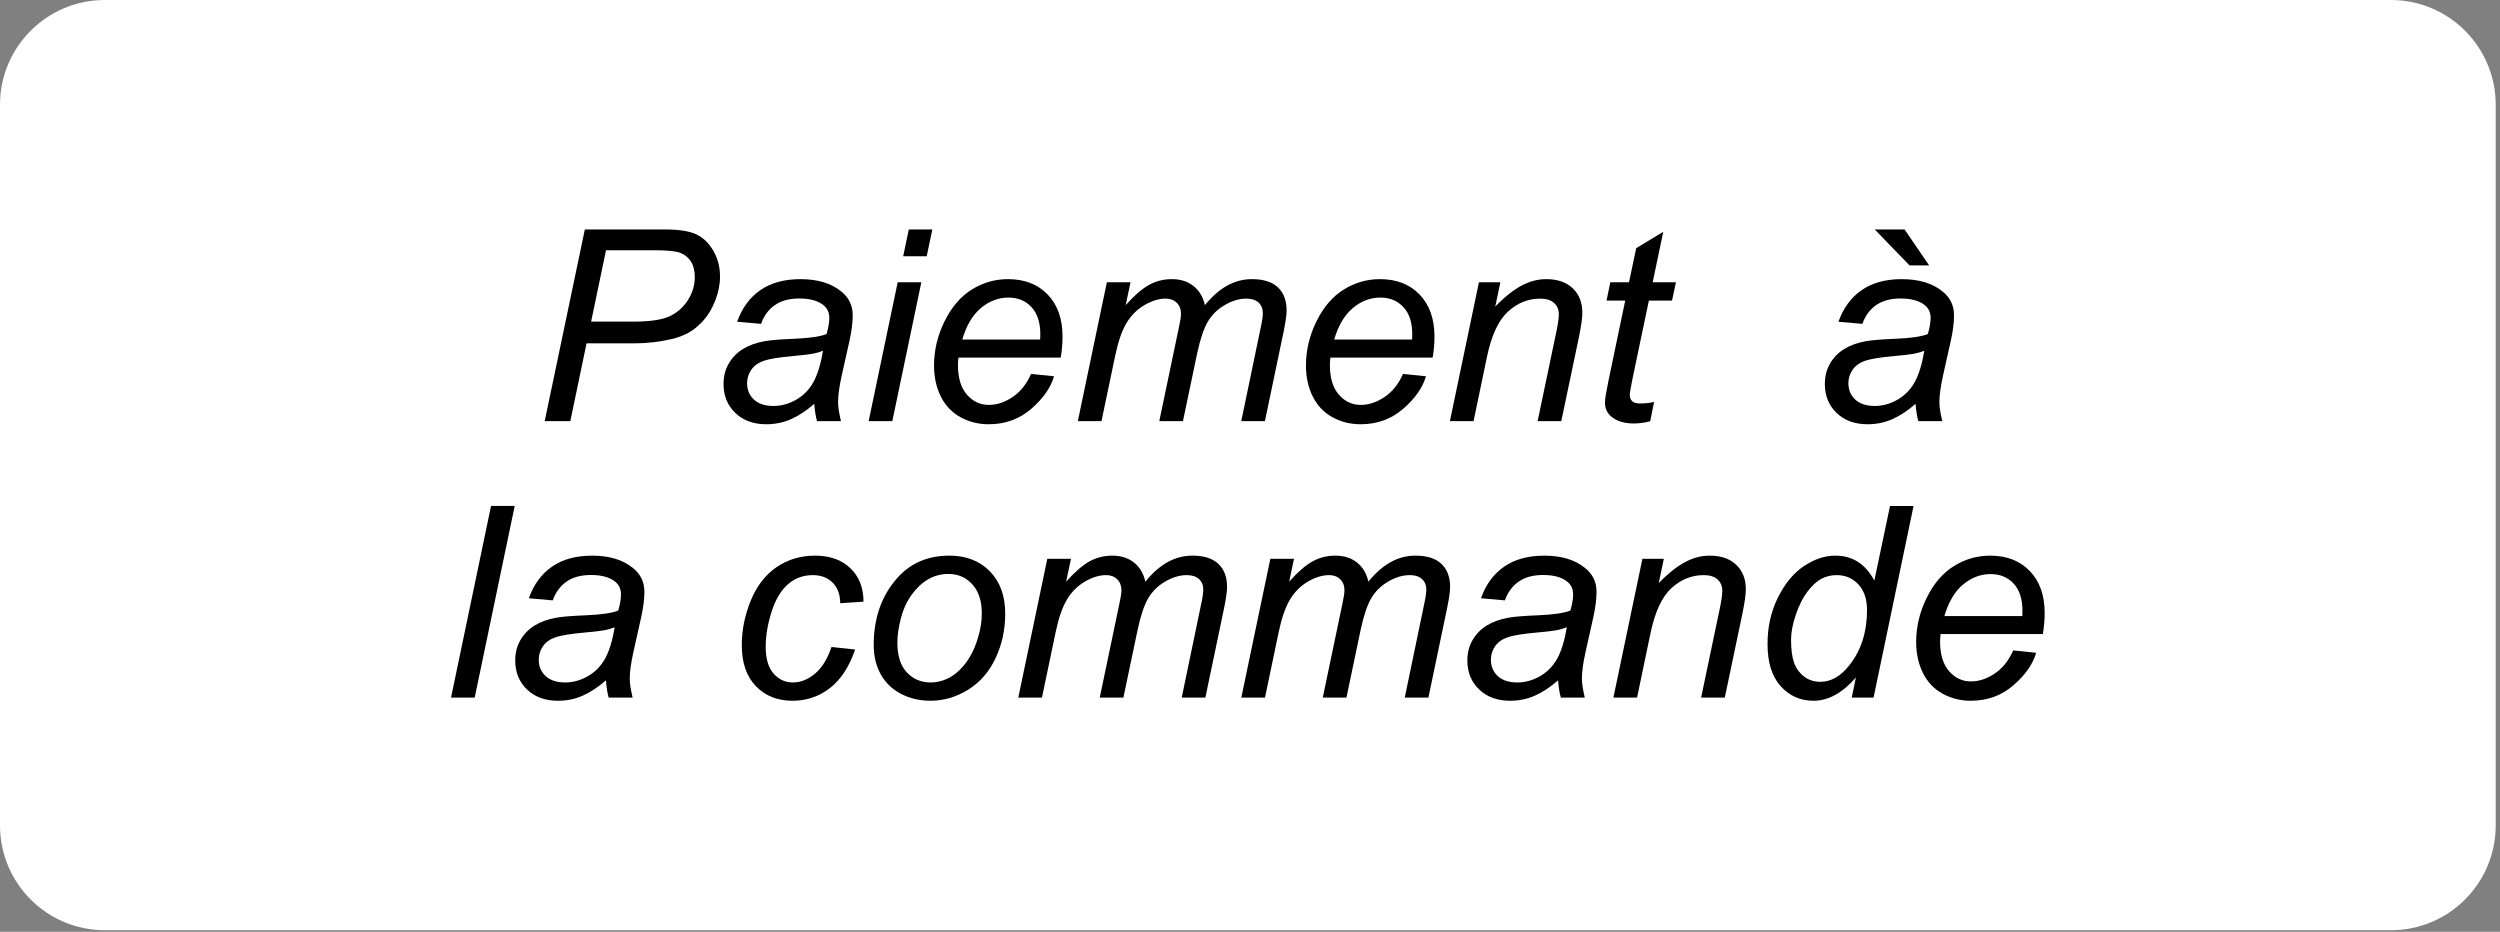 <?xml version="1.0" encoding="UTF-8" standalone="no"?><!DOCTYPE svg PUBLIC "-//W3C//DTD SVG 1.1//EN" "http://www.w3.org/Graphics/SVG/1.1/DTD/svg11.dtd"><svg width="100%" height="100%" viewBox="0 0 1913 713" version="1.1" xmlns="http://www.w3.org/2000/svg" xmlns:xlink="http://www.w3.org/1999/xlink" xml:space="preserve" xmlns:serif="http://www.serif.com/" style="fill-rule:evenodd;clip-rule:evenodd;stroke-linejoin:round;stroke-miterlimit:2;"><rect x="0" y="0" width="1913" height="713" fill="#808080" stroke="none"/><g id="Paiement-a-la-commande" serif:id="Paiement a la commande"><path d="M1909.72,80.217c-0,-44.3 -35.913,-80.217 -80.217,-80.217l-1749.29,0c-44.3,0 -80.217,35.917 -80.217,80.217l0,551.371c0,44.304 35.917,80.216 80.217,80.216l1749.29,0c44.304,0 80.217,-35.912 80.217,-80.216l-0,-551.371Z" style="fill:#fff;"/><g><path d="M416.808,322.242l30.713,-146.659l61.221,0c10.604,0 18.558,1.217 23.858,3.654c5.304,2.434 9.688,6.6 13.154,12.505c3.471,5.9 5.204,12.52 5.204,19.858c0,6.067 -1.233,12.237 -3.7,18.504c-2.47,6.271 -5.587,11.438 -9.354,15.508c-3.771,4.067 -7.587,7.134 -11.454,9.2c-3.871,2.071 -8.004,3.605 -12.404,4.605c-9.404,2.2 -18.908,3.3 -28.513,3.3l-36.712,-0l-12.404,59.525l-19.609,-0Zm35.513,-76.13l32.312,0c12.538,0 21.742,-1.35 27.609,-4.054c5.871,-2.7 10.571,-6.816 14.108,-12.354c3.533,-5.533 5.3,-11.404 5.3,-17.604c0,-4.804 -0.933,-8.721 -2.8,-11.754c-1.867,-3.038 -4.5,-5.271 -7.904,-6.704c-3.4,-1.434 -9.938,-2.15 -19.608,-2.15l-37.613,-0l-11.404,54.62Z" style="fill-rule:nonzero;"/><path d="M623.083,309.033c-6.266,5.405 -12.304,9.355 -18.104,11.855c-5.804,2.504 -12.004,3.754 -18.608,3.754c-9.804,-0 -17.704,-2.884 -23.708,-8.655c-6.005,-5.766 -9.005,-13.154 -9.005,-22.158c0,-5.937 1.35,-11.187 4.055,-15.754c2.7,-4.571 6.283,-8.238 10.754,-11.004c4.466,-2.771 9.933,-4.754 16.404,-5.954c4.067,-0.8 11.787,-1.434 23.158,-1.9c11.371,-0.467 19.525,-1.667 24.459,-3.6c1.4,-4.938 2.104,-9.038 2.104,-12.309c-0,-4.2 -1.538,-7.5 -4.604,-9.9c-4.2,-3.337 -10.338,-5.004 -18.409,-5.004c-7.6,0 -13.821,1.683 -18.654,5.054c-4.837,3.367 -8.354,8.15 -10.554,14.354l-18.308,-1.6c3.733,-10.537 9.654,-18.608 17.758,-24.212c8.1,-5.6 18.321,-8.4 30.662,-8.4c13.138,-0 23.542,3.133 31.209,9.404c5.871,4.667 8.804,10.738 8.804,18.204c-0,5.671 -0.833,12.238 -2.5,19.709l-5.904,26.408c-1.867,8.404 -2.8,15.242 -2.8,20.508c-0,3.338 0.733,8.138 2.2,14.409l-18.304,-0c-1,-3.471 -1.7,-7.871 -2.105,-13.209Zm6.704,-40.612c-2.533,1 -5.249,1.767 -8.154,2.3c-2.9,0.533 -7.75,1.1 -14.554,1.7c-10.537,0.933 -17.975,2.117 -22.308,3.55c-4.333,1.437 -7.604,3.721 -9.804,6.854c-2.2,3.133 -3.3,6.604 -3.3,10.404c-0,5.067 1.75,9.238 5.25,12.504c3.504,3.267 8.487,4.905 14.958,4.905c6,-0 11.771,-1.588 17.304,-4.755c5.538,-3.166 9.904,-7.587 13.104,-13.254c3.204,-5.671 5.704,-13.737 7.504,-24.208Z" style="fill-rule:nonzero;"/><path d="M691.112,196.092l4.301,-20.509l18.008,0l-4.304,20.509l-18.004,-0Zm-26.413,126.15l22.208,-106.242l18.109,-0l-22.209,106.242l-18.108,-0Z" style="fill-rule:nonzero;"/><path d="M788.95,286.125l17.604,1.8c-2.533,8.738 -8.354,17.042 -17.454,24.913c-9.104,7.866 -19.958,11.804 -32.563,11.804c-7.87,-0 -15.091,-1.817 -21.658,-5.454c-6.571,-3.634 -11.571,-8.917 -15.008,-15.855c-3.434,-6.937 -5.15,-14.837 -5.15,-23.708c-0,-11.604 2.683,-22.858 8.054,-33.762c5.367,-10.905 12.321,-19.009 20.854,-24.313c8.538,-5.3 17.775,-7.95 27.713,-7.95c12.67,0 22.791,3.933 30.362,11.804c7.567,7.871 11.354,18.604 11.354,32.213c0,5.2 -0.466,10.537 -1.4,16.004l-78.229,-0c-0.267,2.067 -0.404,3.937 -0.404,5.604c-0,9.938 2.287,17.521 6.854,22.758c4.571,5.234 10.154,7.85 16.758,7.85c6.2,0 12.305,-2.033 18.305,-6.1c6.004,-4.066 10.67,-9.937 14.008,-17.608Zm-52.621,-26.308l59.621,-0c0.067,-1.867 0.1,-3.2 0.1,-4c0,-9.071 -2.267,-16.025 -6.8,-20.859c-4.538,-4.837 -10.371,-7.254 -17.508,-7.254c-7.738,0 -14.788,2.667 -21.159,8.004c-6.366,5.334 -11.121,13.371 -14.254,24.109Z" style="fill-rule:nonzero;"/><path d="M824.763,322.242l22.208,-106.242l18.108,-0l-3.704,17.508c6.738,-7.537 12.754,-12.741 18.058,-15.608c5.3,-2.867 11.055,-4.3 17.255,-4.3c6.604,-0 12.12,1.75 16.558,5.25c4.433,3.504 7.354,8.387 8.754,14.658c5.4,-6.671 11.088,-11.658 17.054,-14.958c5.971,-3.3 12.254,-4.95 18.859,-4.95c8.87,-0 15.52,2.1 19.958,6.3c4.433,4.204 6.65,10.104 6.65,17.708c-0,3.267 -0.767,8.671 -2.3,16.204l-14.304,68.43l-18.109,-0l14.609,-70.23c1.266,-5.733 1.9,-9.837 1.9,-12.304c-0,-3.466 -1.1,-6.2 -3.304,-8.204c-2.2,-2 -5.3,-3 -9.301,-3c-5.404,0 -10.904,1.633 -16.508,4.904c-5.6,3.267 -9.954,7.55 -13.054,12.854c-3.1,5.3 -5.821,13.455 -8.154,24.459l-10.804,51.521l-18.104,-0l15.004,-71.73c1.066,-4.866 1.6,-8.337 1.6,-10.404c-0,-3.466 -1.084,-6.266 -3.25,-8.404c-2.167,-2.133 -4.988,-3.2 -8.454,-3.2c-5.138,0 -10.521,1.633 -16.159,4.904c-5.633,3.267 -10.216,7.817 -13.754,13.654c-3.533,5.834 -6.433,14.155 -8.704,24.959l-10.504,50.221l-18.104,-0Z" style="fill-rule:nonzero;"/><path d="M1073.55,286.125l17.609,1.8c-2.534,8.738 -8.355,17.042 -17.459,24.913c-9.1,7.866 -19.954,11.804 -32.558,11.804c-7.871,-0 -15.092,-1.817 -21.658,-5.454c-6.571,-3.634 -11.575,-8.917 -15.009,-15.855c-3.433,-6.937 -5.15,-14.837 -5.15,-23.708c0,-11.604 2.684,-22.858 8.05,-33.762c5.371,-10.905 12.325,-19.009 20.859,-24.313c8.537,-5.3 17.775,-7.95 27.712,-7.95c12.671,0 22.792,3.933 30.363,11.804c7.566,7.871 11.354,18.604 11.354,32.213c-0,5.2 -0.467,10.537 -1.4,16.004l-78.234,-0c-0.266,2.067 -0.4,3.937 -0.4,5.604c0,9.938 2.288,17.521 6.855,22.758c4.566,5.234 10.154,7.85 16.758,7.85c6.2,0 12.304,-2.033 18.304,-6.1c6.004,-4.066 10.671,-9.937 14.004,-17.608Zm-52.616,-26.308l59.62,-0c0.067,-1.867 0.1,-3.2 0.1,-4c0,-9.071 -2.266,-16.025 -6.804,-20.859c-4.533,-4.837 -10.366,-7.254 -17.504,-7.254c-7.737,0 -14.787,2.667 -21.158,8.004c-6.371,5.334 -11.121,13.371 -14.254,24.109Z" style="fill-rule:nonzero;"/><path d="M1109.47,322.242l22.208,-106.242l16.404,-0l-3.9,18.508c7.138,-7.271 13.805,-12.575 20.009,-15.908c6.2,-3.333 12.537,-5 19.004,-5c8.604,-0 15.358,2.333 20.258,7c4.904,4.671 7.354,10.904 7.354,18.708c0,3.934 -0.866,10.138 -2.6,18.609l-13.508,64.325l-18.104,-0l14.104,-67.33c1.4,-6.533 2.1,-11.37 2.1,-14.504c0,-3.533 -1.217,-6.4 -3.65,-8.604c-2.433,-2.2 -5.954,-3.3 -10.554,-3.3c-9.271,0 -17.525,3.333 -24.758,10.004c-7.238,6.671 -12.555,18.109 -15.959,34.313l-10.304,49.421l-18.104,-0Z" style="fill-rule:nonzero;"/><path d="M1265.73,307.533l-3,14.809c-4.337,1.133 -8.537,1.7 -12.604,1.7c-7.204,-0 -12.942,-1.767 -17.208,-5.304c-3.2,-2.667 -4.8,-6.3 -4.8,-10.905c-0,-2.333 0.866,-7.7 2.6,-16.104l12.904,-61.725l-14.304,0l2.9,-14.004l14.304,-0l5.504,-26.108l20.708,-12.509l-8.104,38.617l17.804,0l-3,14.004l-17.704,0l-12.308,58.725c-1.533,7.467 -2.3,11.938 -2.3,13.404c-0,2.134 0.617,3.767 1.85,4.9c1.237,1.134 3.254,1.7 6.054,1.7c4,0 7.571,-0.4 10.704,-1.2Z" style="fill-rule:nonzero;"/><path d="M1465.8,309.033c-6.266,5.405 -12.304,9.355 -18.108,11.855c-5.8,2.504 -12.004,3.754 -18.604,3.754c-9.804,-0 -17.709,-2.884 -23.709,-8.655c-6.004,-5.766 -9.004,-13.154 -9.004,-22.158c0,-5.937 1.35,-11.187 4.05,-15.754c2.7,-4.571 6.288,-8.238 10.754,-11.004c4.471,-2.771 9.938,-4.754 16.409,-5.954c4.066,-0.8 11.787,-1.434 23.158,-1.9c11.371,-0.467 19.525,-1.667 24.458,-3.6c1.4,-4.938 2.1,-9.038 2.1,-12.309c0,-4.2 -1.533,-7.5 -4.6,-9.9c-4.204,-3.337 -10.337,-5.004 -18.408,-5.004c-7.604,0 -13.821,1.683 -18.658,5.054c-4.834,3.367 -8.35,8.15 -10.555,14.354l-18.304,-1.6c3.734,-10.537 9.655,-18.608 17.755,-24.212c8.104,-5.6 18.325,-8.4 30.662,-8.4c13.138,-0 23.542,3.133 31.212,9.404c5.871,4.667 8.805,10.738 8.805,18.204c-0,5.671 -0.834,12.238 -2.5,19.709l-5.905,26.408c-1.866,8.404 -2.8,15.242 -2.8,20.508c0,3.338 0.734,8.138 2.2,14.409l-18.308,-0c-1,-3.471 -1.7,-7.871 -2.1,-13.209Zm6.704,-40.612c-2.533,1 -5.254,1.767 -8.154,2.3c-2.9,0.533 -7.754,1.1 -14.554,1.7c-10.538,0.933 -17.975,2.117 -22.308,3.55c-4.338,1.437 -7.605,3.721 -9.805,6.854c-2.2,3.133 -3.304,6.604 -3.304,10.404c0,5.067 1.754,9.238 5.255,12.504c3.499,3.267 8.487,4.905 14.954,4.905c6.004,-0 11.77,-1.588 17.308,-4.755c5.533,-3.166 9.904,-7.587 13.104,-13.254c3.2,-5.671 5.704,-13.737 7.504,-24.208Z" style="fill-rule:nonzero;"/><path d="M1476.18,203.096l-18.808,-27.513l-22.808,0l26.612,27.513l15.004,-0Z" style="fill-rule:nonzero;"/><path d="M345.129,533.821l30.613,-146.654l18.108,-0l-30.612,146.654l-18.109,-0Z" style="fill-rule:nonzero;"/><path d="M463.675,520.617c-6.271,5.4 -12.304,9.35 -18.108,11.854c-5.8,2.5 -12.005,3.75 -18.605,3.75c-9.804,-0 -17.708,-2.884 -23.712,-8.654c-6,-5.767 -9,-13.154 -9,-22.159c0,-5.933 1.35,-11.187 4.05,-15.754c2.7,-4.571 6.287,-8.237 10.754,-11.004c4.467,-2.767 9.938,-4.754 16.408,-5.954c4.067,-0.8 11.788,-1.434 23.159,-1.9c11.371,-0.467 19.521,-1.667 24.458,-3.6c1.4,-4.938 2.1,-9.038 2.1,-12.304c0,-4.205 -1.533,-7.505 -4.6,-9.905c-4.204,-3.337 -10.337,-5.004 -18.408,-5.004c-7.604,0 -13.821,1.684 -18.659,5.054c-4.833,3.367 -8.354,8.155 -10.554,14.355l-18.304,-1.6c3.733,-10.538 9.65,-18.609 17.754,-24.209c8.104,-5.604 18.325,-8.404 30.663,-8.404c13.137,0 23.541,3.133 31.212,9.404c5.867,4.667 8.804,10.738 8.804,18.204c0,5.671 -0.833,12.242 -2.504,19.709l-5.9,26.412c-1.866,8.4 -2.8,15.238 -2.8,20.509c0,3.333 0.734,8.133 2.2,14.404l-18.308,-0c-1,-3.467 -1.7,-7.871 -2.1,-13.204Zm6.704,-40.617c-2.537,1 -5.254,1.767 -8.154,2.3c-2.9,0.533 -7.754,1.1 -14.554,1.7c-10.538,0.933 -17.975,2.121 -22.309,3.554c-4.337,1.434 -7.604,3.717 -9.804,6.85c-2.204,3.138 -3.304,6.604 -3.304,10.404c0,5.071 1.75,9.238 5.254,12.505c3.5,3.27 8.488,4.904 14.954,4.904c6.005,-0 11.771,-1.584 17.309,-4.754c5.533,-3.167 9.904,-7.584 13.104,-13.255c3.2,-5.666 5.7,-13.737 7.504,-24.208Z" style="fill-rule:nonzero;"/><path d="M636.242,495.104l18.104,1.904c-4.533,13.271 -10.988,23.125 -19.354,29.559c-8.371,6.437 -17.892,9.654 -28.563,9.654c-11.537,-0 -20.891,-3.734 -28.062,-11.204c-7.167,-7.471 -10.754,-17.909 -10.754,-31.313c-0,-11.604 2.304,-23.008 6.904,-34.212c4.6,-11.205 11.187,-19.725 19.758,-25.559c8.571,-5.837 18.358,-8.754 29.363,-8.754c11.404,0 20.437,3.217 27.108,9.654c6.671,6.434 10.004,14.954 10.004,25.559l-17.808,1.2c-0.067,-6.734 -2.017,-12.005 -5.85,-15.805c-3.838,-3.804 -8.888,-5.704 -15.159,-5.704c-7.266,0 -13.57,2.304 -18.904,6.904c-5.337,4.6 -9.521,11.588 -12.554,20.959c-3.037,9.371 -4.554,18.391 -4.554,27.058c-0,9.071 2,15.875 6.004,20.408c4,4.538 8.933,6.805 14.804,6.805c5.871,-0 11.488,-2.234 16.859,-6.705c5.366,-4.466 9.583,-11.27 12.654,-20.408Z" style="fill-rule:nonzero;"/><path d="M668.554,493.504c0,-20.741 6.1,-37.912 18.304,-51.521c10.071,-11.204 23.275,-16.804 39.617,-16.804c12.804,0 23.125,4 30.963,12.004c7.833,8.005 11.754,18.809 11.754,32.413c-0,12.204 -2.467,23.558 -7.404,34.062c-4.934,10.505 -11.955,18.559 -21.059,24.159c-9.104,5.604 -18.691,8.404 -28.758,8.404c-8.271,-0 -15.792,-1.767 -22.558,-5.3c-6.771,-3.538 -11.942,-8.538 -15.509,-15.009c-3.566,-6.466 -5.35,-13.937 -5.35,-22.408Zm18.104,-1.8c0,10.004 2.4,17.592 7.205,22.759c4.8,5.17 10.904,7.754 18.308,7.754c3.867,-0 7.7,-0.784 11.504,-2.35c3.8,-1.571 7.333,-3.954 10.604,-7.154c3.267,-3.2 6.05,-6.855 8.35,-10.955c2.304,-4.1 4.154,-8.52 5.554,-13.254c2.067,-6.604 3.1,-12.937 3.1,-19.008c0,-9.604 -2.416,-17.058 -7.254,-22.358c-4.833,-5.305 -10.921,-7.955 -18.254,-7.955c-5.671,0 -10.837,1.35 -15.508,4.055c-4.667,2.7 -8.884,6.65 -12.654,11.854c-3.767,5.2 -6.534,11.254 -8.301,18.154c-1.77,6.904 -2.654,13.058 -2.654,18.458Z" style="fill-rule:nonzero;"/><path d="M779.196,533.821l22.208,-106.242l18.104,0l-3.7,17.508c6.738,-7.537 12.755,-12.737 18.059,-15.608c5.3,-2.867 11.054,-4.3 17.254,-4.3c6.604,0 12.121,1.75 16.558,5.25c4.434,3.504 7.35,8.388 8.754,14.659c5.4,-6.671 11.088,-11.655 17.054,-14.959c5.971,-3.3 12.255,-4.95 18.859,-4.95c8.871,0 15.521,2.1 19.958,6.304c4.433,4.2 6.65,10.1 6.65,17.705c0,3.266 -0.766,8.67 -2.3,16.208l-14.304,68.425l-18.108,-0l14.604,-70.229c1.271,-5.734 1.904,-9.834 1.904,-12.304c-0,-3.467 -1.104,-6.2 -3.304,-8.201c-2.2,-2.004 -5.3,-3.004 -9.304,-3.004c-5.4,0 -10.905,1.634 -16.505,4.905c-5.604,3.266 -9.954,7.55 -13.054,12.854c-3.104,5.3 -5.821,13.454 -8.154,24.458l-10.804,51.521l-18.108,-0l15.008,-71.729c1.067,-4.867 1.6,-8.334 1.6,-10.404c-0,-3.467 -1.083,-6.267 -3.25,-8.4c-2.171,-2.138 -4.988,-3.205 -8.454,-3.205c-5.138,0 -10.521,1.634 -16.159,4.904c-5.633,3.267 -10.22,7.817 -13.754,13.655c-3.533,5.837 -6.437,14.154 -8.704,24.958l-10.504,50.221l-18.104,-0Z" style="fill-rule:nonzero;"/><path d="M949.858,533.821l22.209,-106.242l18.108,0l-3.7,17.508c6.733,-7.537 12.754,-12.737 18.054,-15.608c5.304,-2.867 11.054,-4.3 17.259,-4.3c6.6,0 12.12,1.75 16.554,5.25c4.437,3.504 7.354,8.388 8.754,14.659c5.404,-6.671 11.087,-11.655 17.058,-14.959c5.967,-3.3 12.254,-4.95 18.854,-4.95c8.871,0 15.525,2.1 19.959,6.304c4.437,4.2 6.654,10.1 6.654,17.705c-0,3.266 -0.767,8.67 -2.3,16.208l-14.308,68.425l-18.105,-0l14.604,-70.229c1.267,-5.734 1.9,-9.834 1.9,-12.304c0,-3.467 -1.1,-6.2 -3.3,-8.201c-2.2,-2.004 -5.304,-3.004 -9.304,-3.004c-5.404,0 -10.904,1.634 -16.508,4.905c-5.6,3.266 -9.95,7.55 -13.054,12.854c-3.1,5.3 -5.817,13.454 -8.15,24.458l-10.804,51.521l-18.109,-0l15.005,-71.729c1.066,-4.867 1.6,-8.334 1.6,-10.404c-0,-3.467 -1.084,-6.267 -3.25,-8.4c-2.167,-2.138 -4.984,-3.205 -8.455,-3.205c-5.133,0 -10.52,1.634 -16.154,4.904c-5.637,3.267 -10.221,7.817 -13.754,13.655c-3.537,5.837 -6.437,14.154 -8.704,24.958l-10.504,50.221l-18.109,-0Z" style="fill-rule:nonzero;"/><path d="M1192.25,520.617c-6.267,5.4 -12.304,9.35 -18.104,11.854c-5.804,2.5 -12.004,3.75 -18.609,3.75c-9.804,-0 -17.708,-2.884 -23.708,-8.654c-6.004,-5.767 -9.004,-13.154 -9.004,-22.159c-0,-5.933 1.35,-11.187 4.05,-15.754c2.704,-4.571 6.287,-8.237 10.754,-11.004c4.471,-2.767 9.938,-4.754 16.409,-5.954c4.066,-0.8 11.787,-1.434 23.158,-1.9c11.371,-0.467 19.525,-1.667 24.458,-3.6c1.4,-4.938 2.1,-9.038 2.1,-12.304c0,-4.205 -1.533,-7.505 -4.6,-9.905c-4.2,-3.337 -10.337,-5.004 -18.408,-5.004c-7.6,0 -13.821,1.684 -18.654,5.054c-4.838,3.367 -8.355,8.155 -10.555,14.355l-18.308,-1.6c3.734,-10.538 9.654,-18.609 17.758,-24.209c8.101,-5.604 18.321,-8.404 30.659,-8.404c13.137,0 23.541,3.133 31.212,9.404c5.871,4.667 8.804,10.738 8.804,18.204c0,5.671 -0.833,12.242 -2.5,19.709l-5.904,26.412c-1.866,8.4 -2.8,15.238 -2.8,20.509c0,3.333 0.734,8.133 2.2,14.404l-18.308,-0c-1,-3.467 -1.7,-7.871 -2.1,-13.204Zm6.704,-40.617c-2.533,1 -5.254,1.767 -8.154,2.3c-2.9,0.533 -7.754,1.1 -14.554,1.7c-10.538,0.933 -17.975,2.121 -22.309,3.554c-4.337,1.434 -7.604,3.717 -9.804,6.85c-2.2,3.138 -3.3,6.604 -3.3,10.404c0,5.071 1.75,9.238 5.25,12.505c3.5,3.27 8.488,4.904 14.954,4.904c6.005,-0 11.771,-1.584 17.309,-4.754c5.533,-3.167 9.904,-7.584 13.104,-13.255c3.2,-5.666 5.704,-13.737 7.504,-24.208Z" style="fill-rule:nonzero;"/><path d="M1234.57,533.821l22.208,-106.242l16.408,0l-3.904,18.508c7.138,-7.27 13.809,-12.57 20.008,-15.908c6.205,-3.333 12.538,-5 19.009,-5c8.604,0 15.354,2.333 20.258,7.004c4.9,4.667 7.35,10.904 7.35,18.704c0,3.938 -0.866,10.138 -2.6,18.609l-13.504,64.325l-18.108,-0l14.104,-67.325c1.404,-6.538 2.104,-11.371 2.104,-14.509c-0,-3.533 -1.217,-6.4 -3.654,-8.6c-2.434,-2.204 -5.95,-3.304 -10.554,-3.304c-9.267,0 -17.521,3.338 -24.759,10.004c-7.237,6.671 -12.554,18.109 -15.954,34.313l-10.304,49.421l-18.108,-0Z" style="fill-rule:nonzero;"/><path d="M1420.14,518.413c-10.338,11.875 -21.142,17.808 -32.413,17.808c-10.071,-0 -18.458,-3.717 -25.158,-11.154c-6.704,-7.438 -10.054,-18.225 -10.054,-32.363c-0,-12.937 2.65,-24.758 7.954,-35.462c5.3,-10.705 11.937,-18.725 19.904,-24.059c7.971,-5.337 15.958,-8.004 23.962,-8.004c13.205,0 23.175,6.371 29.909,19.108l12.004,-57.12l18.008,-0l-30.612,146.654l-16.705,-0l3.2,-15.409Zm-49.62,-29.108c-0,7.4 0.737,13.238 2.204,17.504c1.467,4.271 3.967,7.821 7.5,10.655c3.537,2.837 7.771,4.254 12.708,4.254c8.2,-0 15.638,-4.271 22.309,-12.804c8.933,-11.338 13.404,-25.346 13.404,-42.017c-0,-8.404 -2.2,-14.975 -6.604,-19.709c-4.4,-4.733 -9.938,-7.104 -16.605,-7.104c-4.337,0 -8.287,0.967 -11.854,2.904c-3.571,1.934 -7.104,5.217 -10.604,9.851c-3.504,4.637 -6.454,10.52 -8.854,17.658c-2.4,7.137 -3.604,13.404 -3.604,18.808Z" style="fill-rule:nonzero;"/><path d="M1540.48,497.708l17.609,1.8c-2.538,8.738 -8.354,17.038 -17.459,24.909c-9.104,7.87 -19.958,11.804 -32.562,11.804c-7.871,-0 -15.088,-1.817 -21.658,-5.45c-6.571,-3.638 -11.571,-8.921 -15.005,-15.858c-3.437,-6.938 -5.154,-14.838 -5.154,-23.709c0,-11.604 2.684,-22.858 8.054,-33.762c5.367,-10.904 12.321,-19.009 20.859,-24.309c8.537,-5.304 17.771,-7.954 27.708,-7.954c12.671,0 22.792,3.934 30.362,11.804c7.571,7.871 11.355,18.609 11.355,32.213c-0,5.2 -0.467,10.537 -1.4,16.004l-78.229,0c-0.267,2.071 -0.4,3.938 -0.4,5.604c-0,9.938 2.283,17.525 6.85,22.759c4.57,5.233 10.154,7.854 16.758,7.854c6.204,-0 12.304,-2.034 18.308,-6.105c6,-4.066 10.671,-9.937 14.004,-17.604Zm-52.62,-26.312l59.625,-0c0.066,-1.867 0.1,-3.2 0.1,-4c-0,-9.071 -2.271,-16.025 -6.805,-20.858c-4.533,-4.838 -10.37,-7.255 -17.508,-7.255c-7.733,0 -14.787,2.667 -21.158,8.005c-6.367,5.333 -11.121,13.37 -14.254,24.108Z" style="fill-rule:nonzero;"/></g></g></svg>